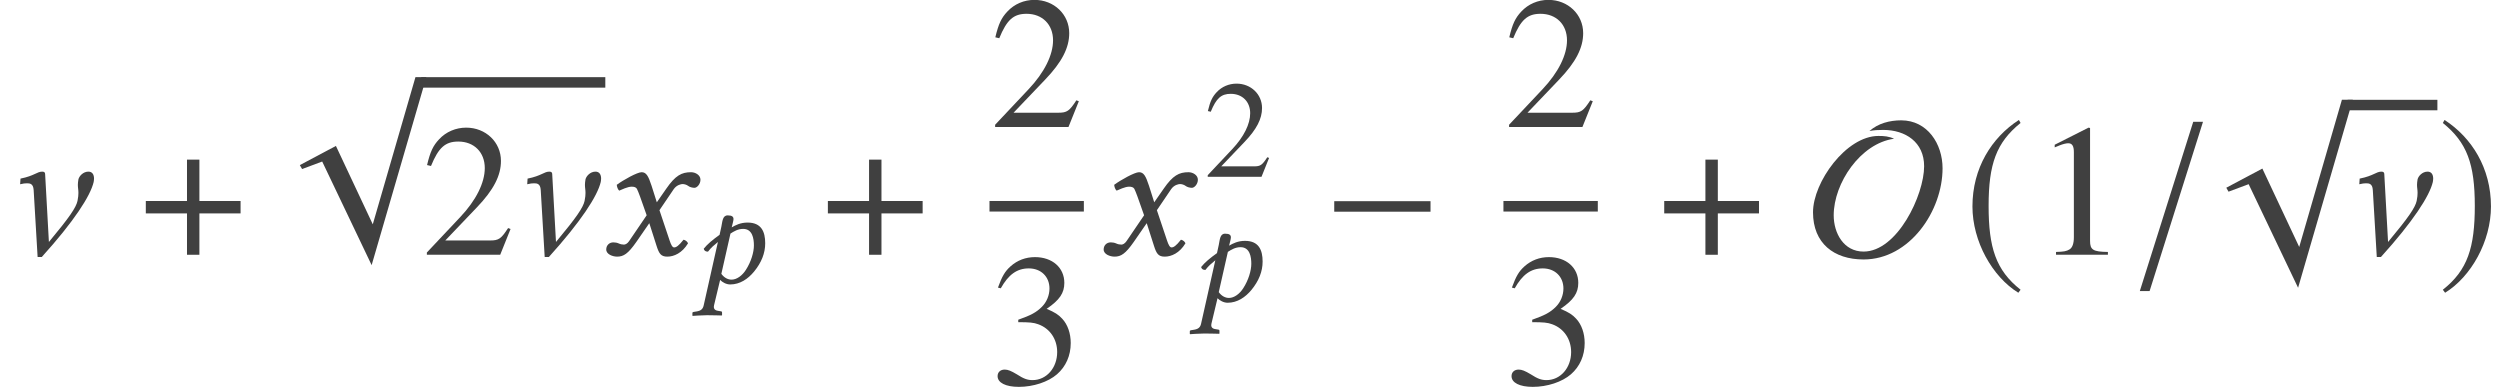 <?xml version='1.0' encoding='UTF-8'?>
<!-- This file was generated by dvisvgm 2.13.1 -->
<svg version='1.1' xmlns='http://www.w3.org/2000/svg' xmlns:xlink='http://www.w3.org/1999/xlink' width='158.372pt' height='24.501pt' viewBox='114.51 -24.508 158.372 24.501'>
<defs>
<path id='g13-49' d='M3.441 0V-.131C2.751-.14 2.612-.227 2.612-.646V-5.887L2.542-5.904L.97-5.11V-4.987C1.074-5.031 1.17-5.066 1.205-5.083C1.363-5.145 1.511-5.179 1.598-5.179C1.782-5.179 1.86-5.048 1.86-4.769V-.812C1.86-.524 1.791-.323 1.651-.245C1.52-.166 1.397-.14 1.031-.131V0H3.441Z'/>
<path id='g13-50' d='M4.149-1.197L4.035-1.24C3.712-.742 3.599-.664 3.206-.664H1.118L2.585-2.201C3.363-3.013 3.703-3.677 3.703-4.358C3.703-5.232 2.996-5.904 2.088-5.904C1.607-5.904 1.153-5.712 .83-5.363C.55-5.066 .419-4.786 .271-4.166L.454-4.123C.804-4.979 1.118-5.258 1.721-5.258C2.454-5.258 2.952-4.76 2.952-4.027C2.952-3.345 2.55-2.533 1.817-1.756L.262-.105V0H3.668L4.149-1.197Z'/>
<path id='g13-51' d='M3.773-1.913C3.773-2.358 3.633-2.769 3.38-3.04C3.206-3.232 3.04-3.337 2.655-3.502C3.258-3.913 3.476-4.236 3.476-4.708C3.476-5.415 2.917-5.904 2.114-5.904C1.677-5.904 1.293-5.756 .978-5.476C.716-5.241 .585-5.014 .393-4.489L.524-4.455C.882-5.092 1.275-5.38 1.825-5.38C2.393-5.38 2.786-4.996 2.786-4.446C2.786-4.131 2.655-3.817 2.437-3.599C2.175-3.337 1.93-3.206 1.336-2.996V-2.882C1.852-2.882 2.053-2.865 2.262-2.786C2.804-2.594 3.144-2.096 3.144-1.494C3.144-.76 2.647-.192 2-.192C1.764-.192 1.59-.253 1.266-.463C1.004-.62 .856-.681 .707-.681C.507-.681 .376-.559 .376-.376C.376-.07 .751 .122 1.363 .122C2.035 .122 2.725-.105 3.136-.463S3.773-1.328 3.773-1.913Z'/>
<path id='g4-63' d='M2.323-3.529C2.358-3.686 2.437-3.948 2.437-4.053C2.437-4.201 2.35-4.289 2.07-4.289C1.738-4.289 1.738-3.904 1.668-3.572L1.555-3.057C1.118-2.743 .795-2.481 .55-2.175C.585-2.053 .664-1.991 .821-1.991C1.013-2.245 1.205-2.402 1.45-2.603L.55 1.406C.498 1.651 .367 1.756 .087 1.799L-.079 1.825C-.122 1.834-.166 1.843-.166 1.895V2.061L-.148 2.079C-.148 2.079 .445 2.035 .76 2.035C1.101 2.035 1.694 2.053 1.694 2.053L1.712 2.035V1.86C1.712 1.817 1.694 1.799 1.66 1.791L1.494 1.764C1.363 1.747 1.135 1.703 1.205 1.406L1.59-.201C1.721-.061 1.974 .087 2.227 .087C2.847 .087 3.354-.262 3.738-.725C4.21-1.301 4.446-1.895 4.446-2.524C4.446-3.258 4.201-3.834 3.328-3.834C2.882-3.834 2.559-3.668 2.323-3.529ZM3.73-2.384C3.73-1.956 3.555-1.354 3.223-.839C2.996-.48 2.647-.218 2.315-.218C2.088-.218 1.852-.332 1.668-.585L2.245-3.136C2.463-3.275 2.716-3.433 3.048-3.433C3.642-3.433 3.73-2.812 3.73-2.384Z'/>
<path id='g4-71' d='M1.878-2.699L2.184-1.834L1.371-.638C1.284-.507 1.188-.472 1.127-.472C1.057-.472 .961-.489 .891-.524C.812-.559 .725-.576 .638-.576C.445-.576 .306-.437 .306-.245C.306-.017 .611 .087 .812 .087C1.109 .087 1.319-.044 1.703-.594L2.306-1.467L2.647-.402C2.76-.052 2.847 .087 3.144 .087C3.45 .087 3.834-.079 4.105-.533C4.07-.611 3.992-.681 3.896-.699C3.668-.411 3.555-.341 3.459-.341C3.38-.341 3.319-.454 3.249-.664L2.778-2.07L3.441-3.048C3.581-3.249 3.791-3.284 3.852-3.284C3.922-3.284 4.035-3.258 4.114-3.197C4.175-3.144 4.315-3.109 4.402-3.109C4.524-3.109 4.682-3.284 4.682-3.485C4.682-3.703 4.446-3.834 4.245-3.834C3.808-3.834 3.52-3.686 3.092-3.066L2.655-2.437L2.411-3.206C2.262-3.66 2.166-3.834 1.948-3.834C1.747-3.834 1.101-3.476 .795-3.249C.804-3.153 .839-3.04 .908-2.978C1.013-3.022 1.301-3.162 1.485-3.162C1.59-3.162 1.677-3.144 1.729-3.066C1.764-2.996 1.825-2.847 1.878-2.699Z'/>
<path id='g4-97' d='M1.563-3.005L1.747 .105H1.939C3.433-1.546 4.201-2.734 4.35-3.38C4.358-3.433 4.367-3.485 4.367-3.537C4.367-3.721 4.289-3.861 4.105-3.861C3.861-3.861 3.677-3.651 3.642-3.502C3.625-3.398 3.616-3.319 3.616-3.249C3.616-3.109 3.642-3.022 3.642-2.874C3.642-2.778 3.633-2.664 3.599-2.498C3.529-2.192 3.24-1.756 2.271-.594L2.096-3.747C2.096-3.817 2.061-3.861 1.965-3.861C1.712-3.861 1.607-3.668 .952-3.537L.935-3.275C1.083-3.31 1.162-3.319 1.249-3.319C1.38-3.319 1.546-3.31 1.563-3.005Z'/>
<use id='g16-49' xlink:href='#g13-49' transform='scale(1.364)'/>
<use id='g16-50' xlink:href='#g13-50' transform='scale(1.364)'/>
<use id='g16-51' xlink:href='#g13-51' transform='scale(1.364)'/>
<path id='g1-0' d='M6.837-2.728V-3.394H.738V-2.728H6.837Z'/>
<path id='g1-79' d='M8.29-5.479C8.29-7.015 7.337-8.516 5.669-8.516C4.943-8.516 4.204-8.325 3.657-7.837C3.942-7.897 4.228-7.909 4.526-7.909C5.943-7.909 7.122-7.134 7.122-5.61C7.122-3.776 5.419-.202 3.287-.202C2.025-.202 1.394-1.37 1.394-2.501C1.394-4.538 3.097-7.063 5.217-7.349C4.895-7.504 4.586-7.527 4.228-7.527C2.18-7.527 .083-4.597 .083-2.692C.083-.727 1.405 .298 3.287 .298C6.205 .298 8.29-2.775 8.29-5.479Z'/>
<path id='g1-112' d='M8.73-.667H8.04L5.336 8.659L3.001 3.692L.715 4.907L.858 5.157L2.132 4.681L5.264 11.244L8.73-.667Z'/>
<path id='g1-157' d='M.738 2.299H1.358L4.74-8.421H4.121L.738 2.299Z'/>
<path id='g1-184' d='M2.966-3.406H.357V-2.62H2.966V0H3.752V-2.62H6.36V-3.406H3.752V-6.027H2.966V-3.406Z'/>
<path id='g1-185' d='M3.514-8.54C1.787-7.42 .572-5.491 .572-3.061C.572-.846 1.834 1.394 3.478 2.406L3.621 2.215C2.049 .977 1.596-.465 1.596-3.097C1.596-5.741 2.084-7.111 3.621-8.349L3.514-8.54Z'/>
<path id='g1-186' d='M.453-8.54L.345-8.349C1.882-7.111 2.37-5.741 2.37-3.097C2.37-.465 1.918 .977 .345 2.215L.488 2.406C2.132 1.394 3.394-.846 3.394-3.061C3.394-5.491 2.18-7.42 .453-8.54Z'/>
<use id='g8-71' xlink:href='#g4-71' transform='scale(1.364)'/>
<use id='g8-97' xlink:href='#g4-97' transform='scale(1.364)'/>
</defs>
<g id='page1'>
<g fill='#404040'>
<use x='114.51' y='-8.369' xlink:href='#g8-97'/>
<use x='123.39' y='-8.369' xlink:href='#g1-184'/>
<use x='132.789' y='-18.956' xlink:href='#g1-112'/>
</g>
<rect x='141.194' y='-19.62' height='.664' width='11.662' fill='#404040'/>
<g fill='#404040'>
<use x='141.194' y='-8.369' xlink:href='#g16-50'/>
<use x='146.633' y='-8.369' xlink:href='#g8-97'/>
<use x='152.497' y='-8.369' xlink:href='#g8-71'/>
<use x='158.539' y='-6.575' xlink:href='#g4-63'/>
<use x='166.598' y='-8.369' xlink:href='#g1-184'/>
<use x='177.193' y='-16.462' xlink:href='#g16-50'/>
</g>
<rect x='177.193' y='-11.776' height='.669' width='5.978' fill='#404040'/>
<g fill='#404040'>
<use x='177.193' y='-.167' xlink:href='#g16-51'/>
<use x='184.008' y='-8.369' xlink:href='#g8-71'/>
<use x='190.756' y='-13.306' xlink:href='#g13-50'/>
<use x='190.049' y='-5.416' xlink:href='#g4-63'/>
<use x='198.295' y='-8.369' xlink:href='#g1-0'/>
<use x='209.751' y='-16.462' xlink:href='#g16-50'/>
</g>
<rect x='209.751' y='-11.776' height='.669' width='5.978' fill='#404040'/>
<g fill='#404040'>
<use x='209.751' y='-.167' xlink:href='#g16-51'/>
<use x='219.58' y='-8.369' xlink:href='#g1-184'/>
<use x='229.279' y='-8.369' xlink:href='#g1-79'/>
<use x='238.89' y='-8.369' xlink:href='#g1-185'/>
<use x='243.35' y='-8.369' xlink:href='#g16-49'/>
<use x='249.327' y='-8.369' xlink:href='#g1-157'/>
<use x='254.827' y='-17.522' xlink:href='#g1-112'/>
</g>
<rect x='263.231' y='-18.185' height='.664' width='5.685' fill='#404040'/>
<g fill='#404040'>
<use x='262.693' y='-8.369' xlink:href='#g8-97'/>
<use x='268.916' y='-8.369' xlink:href='#g1-186'/>
</g>
</g>
</svg>